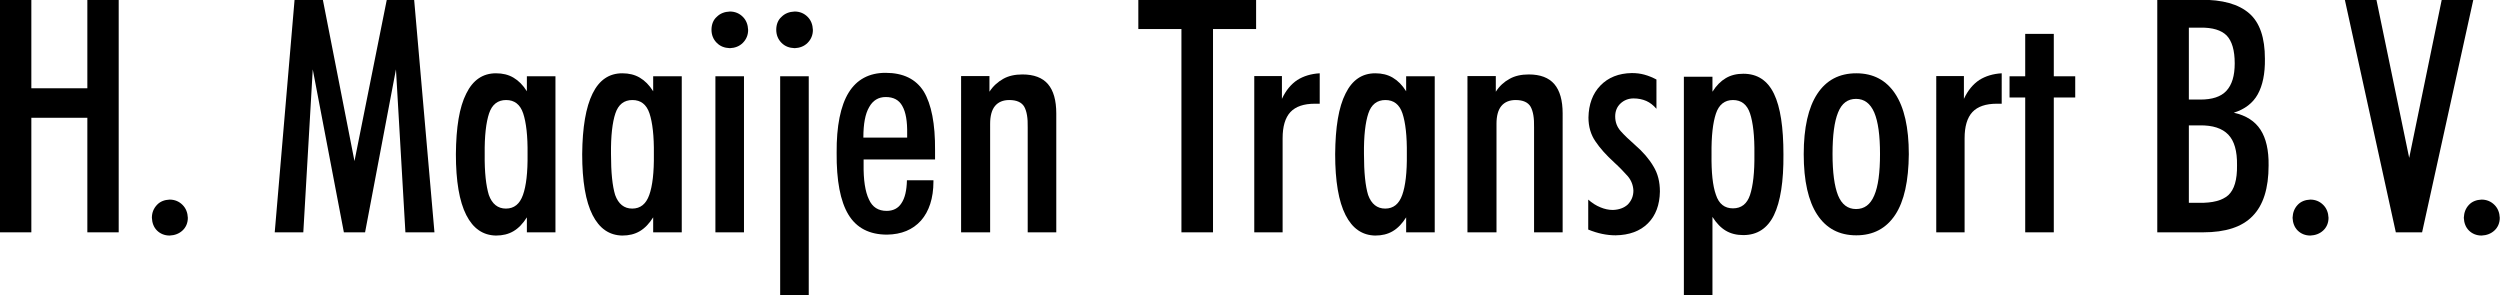 <?xml version="1.0" encoding="utf-8"?>
<!-- Generator: Adobe Illustrator 28.0.0, SVG Export Plug-In . SVG Version: 6.00 Build 0)  -->
<svg version="1.1" xmlns="http://www.w3.org/2000/svg" xmlns:xlink="http://www.w3.org/1999/xlink" x="0px" y="0px"
	 viewBox="0 0 1084.7 128.1" style="enable-background:new 0 0 1084.7 128.1;" xml:space="preserve">
<style type="text/css">
	.st0{fill-rule:evenodd;clip-rule:evenodd;}
</style>
<g id="Basis">
	<g>
		<g>
			<polygon points="0,100.8 13.6,100.8 13.6,51.1 37.9,51.1 37.9,100.8 51.5,100.8 51.5,0 37.9,0 37.9,38.3 13.6,38.3 13.6,0 0,0 
							"/>
			<path d="M65.9,94.5c0.1,2.2,0.8,4.1,2.2,5.5c1.4,1.4,3.3,2.2,5.5,2.2c2.2-0.1,4.1-0.8,5.6-2.2c1.5-1.4,2.3-3.3,2.3-5.5
				c-0.1-2.2-0.8-4.1-2.3-5.6c-1.5-1.5-3.4-2.3-5.6-2.3c-2.2,0.1-4.1,0.8-5.5,2.3C66.7,90.4,65.9,92.2,65.9,94.5z"/>
			<polygon points="119.2,100.8 131.6,100.8 135.7,30.1 149.2,100.8 158.4,100.8 171.8,30.1 175.9,100.8 188.5,100.8 179.7,0 
				167.8,0 153.8,69.9 140.1,0 127.8,0 			"/>
			<path class="st0" d="M210.3,66.9c-0.1-7.9,0.6-13.8,1.9-17.7c1.3-3.9,3.8-5.8,7.4-5.8c3.6,0,6.1,1.9,7.4,5.8
				c1.3,3.9,2,9.8,1.9,17.7c0.1,7.9-0.6,13.8-2,17.7c-1.4,3.9-3.8,5.9-7.4,5.9c-3.5,0-6-2-7.4-5.9C210.9,80.7,210.2,74.8,210.3,66.9
				z M228.6,100.8H241V33.1h-12.4v6.5c-1.7-2.7-3.6-4.6-5.8-5.9c-2.2-1.3-4.7-1.9-7.6-1.9c-5.7,0-10,2.9-12.9,8.8
				c-3,5.9-4.4,14.6-4.5,26.3c0,11.7,1.5,20.5,4.5,26.4s7.3,8.8,12.9,8.9c2.9,0,5.4-0.6,7.6-1.9c2.2-1.3,4.1-3.3,5.8-6V100.8z"/>
			<path class="st0" d="M265.1,66.9c-0.1-7.9,0.6-13.8,1.9-17.7c1.3-3.9,3.8-5.8,7.4-5.8c3.6,0,6.1,1.9,7.4,5.8
				c1.3,3.9,2,9.8,1.9,17.7c0.1,7.9-0.6,13.8-2,17.7c-1.4,3.9-3.8,5.9-7.4,5.9c-3.5,0-6-2-7.4-5.9C265.7,80.7,265.1,74.8,265.1,66.9
				z M283.4,100.8h12.4V33.1h-12.4v6.5c-1.7-2.7-3.6-4.6-5.8-5.9c-2.2-1.3-4.7-1.9-7.6-1.9c-5.7,0-10,2.9-12.9,8.8
				c-2.9,5.9-4.4,14.6-4.5,26.3c0,11.7,1.5,20.5,4.5,26.4c3,5.9,7.3,8.8,12.9,8.9c2.9,0,5.4-0.6,7.6-1.9c2.2-1.3,4.1-3.3,5.8-6
				V100.8z"/>
			<path class="st0" d="M310.4,100.8h12.4V33.1h-12.4V100.8z M308.7,12.9c0,2.3,0.8,4.2,2.3,5.7c1.5,1.5,3.3,2.2,5.7,2.3
				c2.2-0.1,4.1-0.8,5.6-2.3c1.5-1.5,2.3-3.4,2.3-5.6c-0.1-2.3-0.8-4.2-2.3-5.7c-1.5-1.5-3.4-2.3-5.6-2.3c-2.3,0.1-4.2,0.8-5.7,2.3
				C309.5,8.6,308.7,10.6,308.7,12.9z"/>
			<path class="st0" d="M338.5,128.1h12.4v-95h-12.4V128.1z M336.8,12.9c0,2.3,0.8,4.2,2.3,5.7c1.5,1.5,3.3,2.2,5.7,2.3
				c2.2-0.1,4.1-0.8,5.6-2.3c1.5-1.5,2.3-3.4,2.3-5.6c-0.1-2.3-0.8-4.2-2.3-5.7c-1.5-1.5-3.4-2.3-5.6-2.3c-2.3,0.1-4.2,0.8-5.7,2.3
				C337.6,8.6,336.8,10.6,336.8,12.9z"/>
			<path class="st0" d="M404.9,78.2h-11.4c-0.1,4.5-0.9,7.8-2.4,10c-1.4,2.2-3.6,3.3-6.4,3.3c-3.6,0-6.2-1.6-7.7-5
				c-1.6-3.3-2.4-8.4-2.3-15.3v-2h31v-4c0.1-11.5-1.6-20-4.9-25.5c-3.4-5.4-8.9-8.1-16.6-8.1c-7.1,0-12.5,2.9-16,8.6
				s-5.3,14.5-5.2,26.1c-0.1,12.1,1.6,21,5.1,26.8c3.5,5.8,9.1,8.7,16.8,8.7c6.2-0.1,11.1-2.1,14.7-6.1c3.5-4,5.4-9.7,5.4-16.9V78.2
				z M374.6,59.6c0-5.8,0.8-10.2,2.5-13.1c1.6-2.9,4-4.4,7.2-4.4c3.4,0,5.8,1.3,7.2,3.9c1.5,2.6,2.2,6.6,2.1,12v1.7H374.6z"/>
			<path class="st0" d="M417.2,100.8h12.4V53.7c0-3.4,0.7-6,2.1-7.7s3.5-2.6,6.2-2.6c3.2,0,5.4,1,6.5,2.9c1.1,2,1.6,4.9,1.5,9v45.5
				h12.4V49.2c0-5.6-1.2-9.9-3.6-12.7c-2.4-2.8-6.1-4.2-11.1-4.2c-3.2,0-6,0.6-8.3,1.9s-4.4,3.1-6,5.6v-6.8h-12.3V100.8z"/>
			<polygon class="st0" points="512.6,100.8 526.3,100.8 526.3,12.6 545,12.6 545,0 493.9,0 493.9,12.6 512.6,12.6 			"/>
			<path class="st0" d="M544.2,100.8h12.3V60c0-5.1,1.1-8.9,3.4-11.4c2.3-2.4,5.8-3.6,10.6-3.6h2.1V31.8c-3.7,0.2-7,1.2-9.7,2.9
				c-2.7,1.8-5,4.5-6.7,8.2v-9.9h-12V100.8z"/>
			<path class="st0" d="M591.8,66.9c-0.1-7.9,0.6-13.8,1.9-17.7c1.3-3.9,3.8-5.8,7.4-5.8c3.6,0,6.1,1.9,7.4,5.8
				c1.3,3.9,2,9.8,1.9,17.7c0.1,7.9-0.6,13.8-2,17.7c-1.4,3.9-3.8,5.9-7.4,5.9c-3.5,0-6-2-7.4-5.9C592.4,80.7,591.8,74.8,591.8,66.9
				z M610.1,100.8h12.4V33.1h-12.4v6.5c-1.7-2.7-3.6-4.6-5.8-5.9c-2.2-1.3-4.7-1.9-7.6-1.9c-5.7,0-10,2.9-12.9,8.8
				c-3,5.9-4.4,14.6-4.5,26.3c0,11.7,1.5,20.5,4.5,26.4c3,5.9,7.3,8.8,12.9,8.9c2.9,0,5.4-0.6,7.6-1.9c2.2-1.3,4.1-3.3,5.8-6V100.8z
				"/>
			<path class="st0" d="M636.9,100.8h12.4V53.7c0-3.4,0.7-6,2.1-7.7c1.4-1.7,3.5-2.6,6.2-2.6c3.2,0,5.4,1,6.5,2.9
				c1.1,2,1.6,4.9,1.5,9v45.5h12.4V49.2c0-5.6-1.2-9.9-3.6-12.7c-2.4-2.8-6.1-4.2-11.1-4.2c-3.2,0-6,0.6-8.3,1.9
				c-2.4,1.3-4.4,3.1-6,5.6v-6.8h-12.3V100.8z"/>
			<path class="st0" d="M689.1,86.6v13c4.1,1.7,8.1,2.5,11.9,2.5c5.9-0.1,10.6-1.8,14-5.2c3.4-3.4,5.1-8,5.2-13.8
				c0-4.2-0.9-7.8-2.8-10.9c-1.8-3.1-4.5-6.3-8.1-9.4c-2.5-2.2-4.5-4.1-6.1-5.9c-1.6-1.8-2.4-3.9-2.4-6.4c0-2.3,0.8-4.2,2.3-5.6
				c1.5-1.4,3.4-2.2,5.7-2.2c2,0,3.9,0.4,5.5,1.1c1.6,0.7,3.1,1.9,4.4,3.4V34.5c-1.7-0.9-3.4-1.6-5.2-2.1c-1.8-0.5-3.6-0.7-5.5-0.7
				c-5.7,0.1-10.2,1.9-13.6,5.4c-3.4,3.5-5.1,8.2-5.2,13.9c0,3.9,1,7.4,3,10.3c2,3,4.7,6,8.2,9.2c2.4,2.2,4.3,4.2,5.9,6
				c1.5,1.8,2.3,3.9,2.4,6.2c0,2.5-0.9,4.4-2.4,6c-1.6,1.5-3.8,2.3-6.5,2.4c-1.8,0-3.6-0.4-5.3-1.1
				C692.5,89.2,690.8,88.1,689.1,86.6z"/>
			<path class="st0" d="M730.6,128.1H743V94.1c1.7,2.7,3.6,4.7,5.8,6c2.2,1.3,4.7,1.9,7.6,1.9c6,0,10.5-2.9,13.3-8.7
				c2.8-5.8,4.2-14.6,4.1-26.3c0-11.7-1.3-20.5-4.1-26.3c-2.8-5.8-7.2-8.7-13.3-8.7c-2.9,0-5.4,0.6-7.6,1.9
				c-2.2,1.3-4.1,3.2-5.8,5.9v-6.5h-12.4V128.1z M742.6,66.9c-0.1-7.9,0.6-13.7,1.9-17.6c1.3-3.9,3.8-5.9,7.4-5.9
				c3.6,0,6.1,1.9,7.4,5.8c1.3,3.9,2,9.8,1.9,17.7c0.1,7.9-0.6,13.8-1.9,17.7c-1.3,3.9-3.8,5.8-7.4,5.8c-3.6,0-6.1-1.9-7.4-5.9
				C743.1,80.6,742.5,74.8,742.6,66.9z"/>
			<path class="st0" d="M782.6,66.9c0,11.6,2,20.4,5.9,26.3c3.9,5.9,9.5,8.9,16.9,8.9c7.4,0,13-3,16.9-8.9
				c3.9-5.9,5.8-14.7,5.9-26.3c0-11.6-2-20.3-5.9-26.2c-3.9-5.9-9.5-8.9-16.9-8.9c-7.4,0-13,3-16.9,8.9
				C784.6,46.6,782.6,55.4,782.6,66.9z M795.1,66.8c0-8.1,0.8-14.1,2.4-18c1.6-4,4.2-5.9,7.8-5.9c3.6,0,6.2,2,7.9,5.9
				c1.7,4,2.5,10,2.5,18c0,8.1-0.8,14.1-2.5,18c-1.7,4-4.3,5.9-7.9,5.9c-3.6,0-6.2-2-7.8-5.9C795.9,80.8,795.1,74.8,795.1,66.8z"/>
			<path class="st0" d="M840.1,100.8h12.3V60c0-5.1,1.1-8.9,3.4-11.4c2.3-2.4,5.8-3.6,10.6-3.6h2.1V31.8c-3.7,0.2-7,1.2-9.7,2.9
				c-2.7,1.8-5,4.5-6.7,8.2v-9.9h-12V100.8z"/>
			<polygon class="st0" points="878.7,100.8 891.1,100.8 891.1,42.3 900.4,42.3 900.4,33.1 891.1,33.1 891.1,14.7 878.7,14.7 
				878.7,33.1 871.9,33.1 871.9,42.3 878.7,42.3 			"/>
			<path class="st0" d="M936.1,100.8h19.8c9.7,0,16.9-2.3,21.5-7.1c4.6-4.7,6.9-12,6.9-21.9c0.1-6.6-1.1-11.8-3.5-15.5
				c-2.4-3.7-6.2-6.2-11.6-7.4c4.8-1.5,8.3-4.2,10.4-8c2.1-3.8,3.2-8.9,3.1-15.4c0-9.1-2.2-15.7-6.8-19.7c-4.6-4-11.6-6-21.2-5.9
				h-18.7V100.8z M949.7,88V54.4h4.7c5.7-0.1,9.8,1.3,12.4,4c2.6,2.7,3.9,7.1,3.8,13.3c0.1,6.3-1.2,10.6-3.8,13
				c-2.6,2.3-6.8,3.4-12.6,3.3H949.7z M949.7,43.3V12h5c5.3-0.1,9.1,1.1,11.4,3.4c2.3,2.4,3.5,6.4,3.5,12.1c0,5.4-1.2,9.3-3.6,11.9
				c-2.4,2.6-6.2,3.8-11.3,3.8H949.7z"/>
			<path class="st0" d="M994.7,94.5c0.1,2.2,0.8,4.1,2.2,5.5c1.4,1.4,3.3,2.2,5.5,2.2c2.2-0.1,4.1-0.8,5.6-2.2
				c1.5-1.4,2.3-3.3,2.3-5.5c-0.1-2.2-0.8-4.1-2.3-5.6c-1.5-1.5-3.4-2.3-5.6-2.3c-2.2,0.1-4.1,0.8-5.5,2.3
				C995.5,90.4,994.8,92.2,994.7,94.5z"/>
			<polygon class="st0" points="1050.9,100.8 1073.1,0 1059.4,0 1045.3,68.5 1031.1,0 1017.4,0 1039.5,100.8 			"/>
			<path class="st0" d="M1069,94.5c0.1,2.2,0.8,4.1,2.2,5.5c1.4,1.4,3.3,2.2,5.5,2.2c2.2-0.1,4.1-0.8,5.6-2.2
				c1.5-1.4,2.3-3.3,2.3-5.5c-0.1-2.2-0.8-4.1-2.3-5.6c-1.5-1.5-3.4-2.3-5.6-2.3c-2.2,0.1-4.1,0.8-5.5,2.3
				C1069.8,90.4,1069.1,92.2,1069,94.5z"/>
		</g>
	</g>
</g>
<g id="Model">
</g>
<g id="Belettering">
</g>
</svg>
